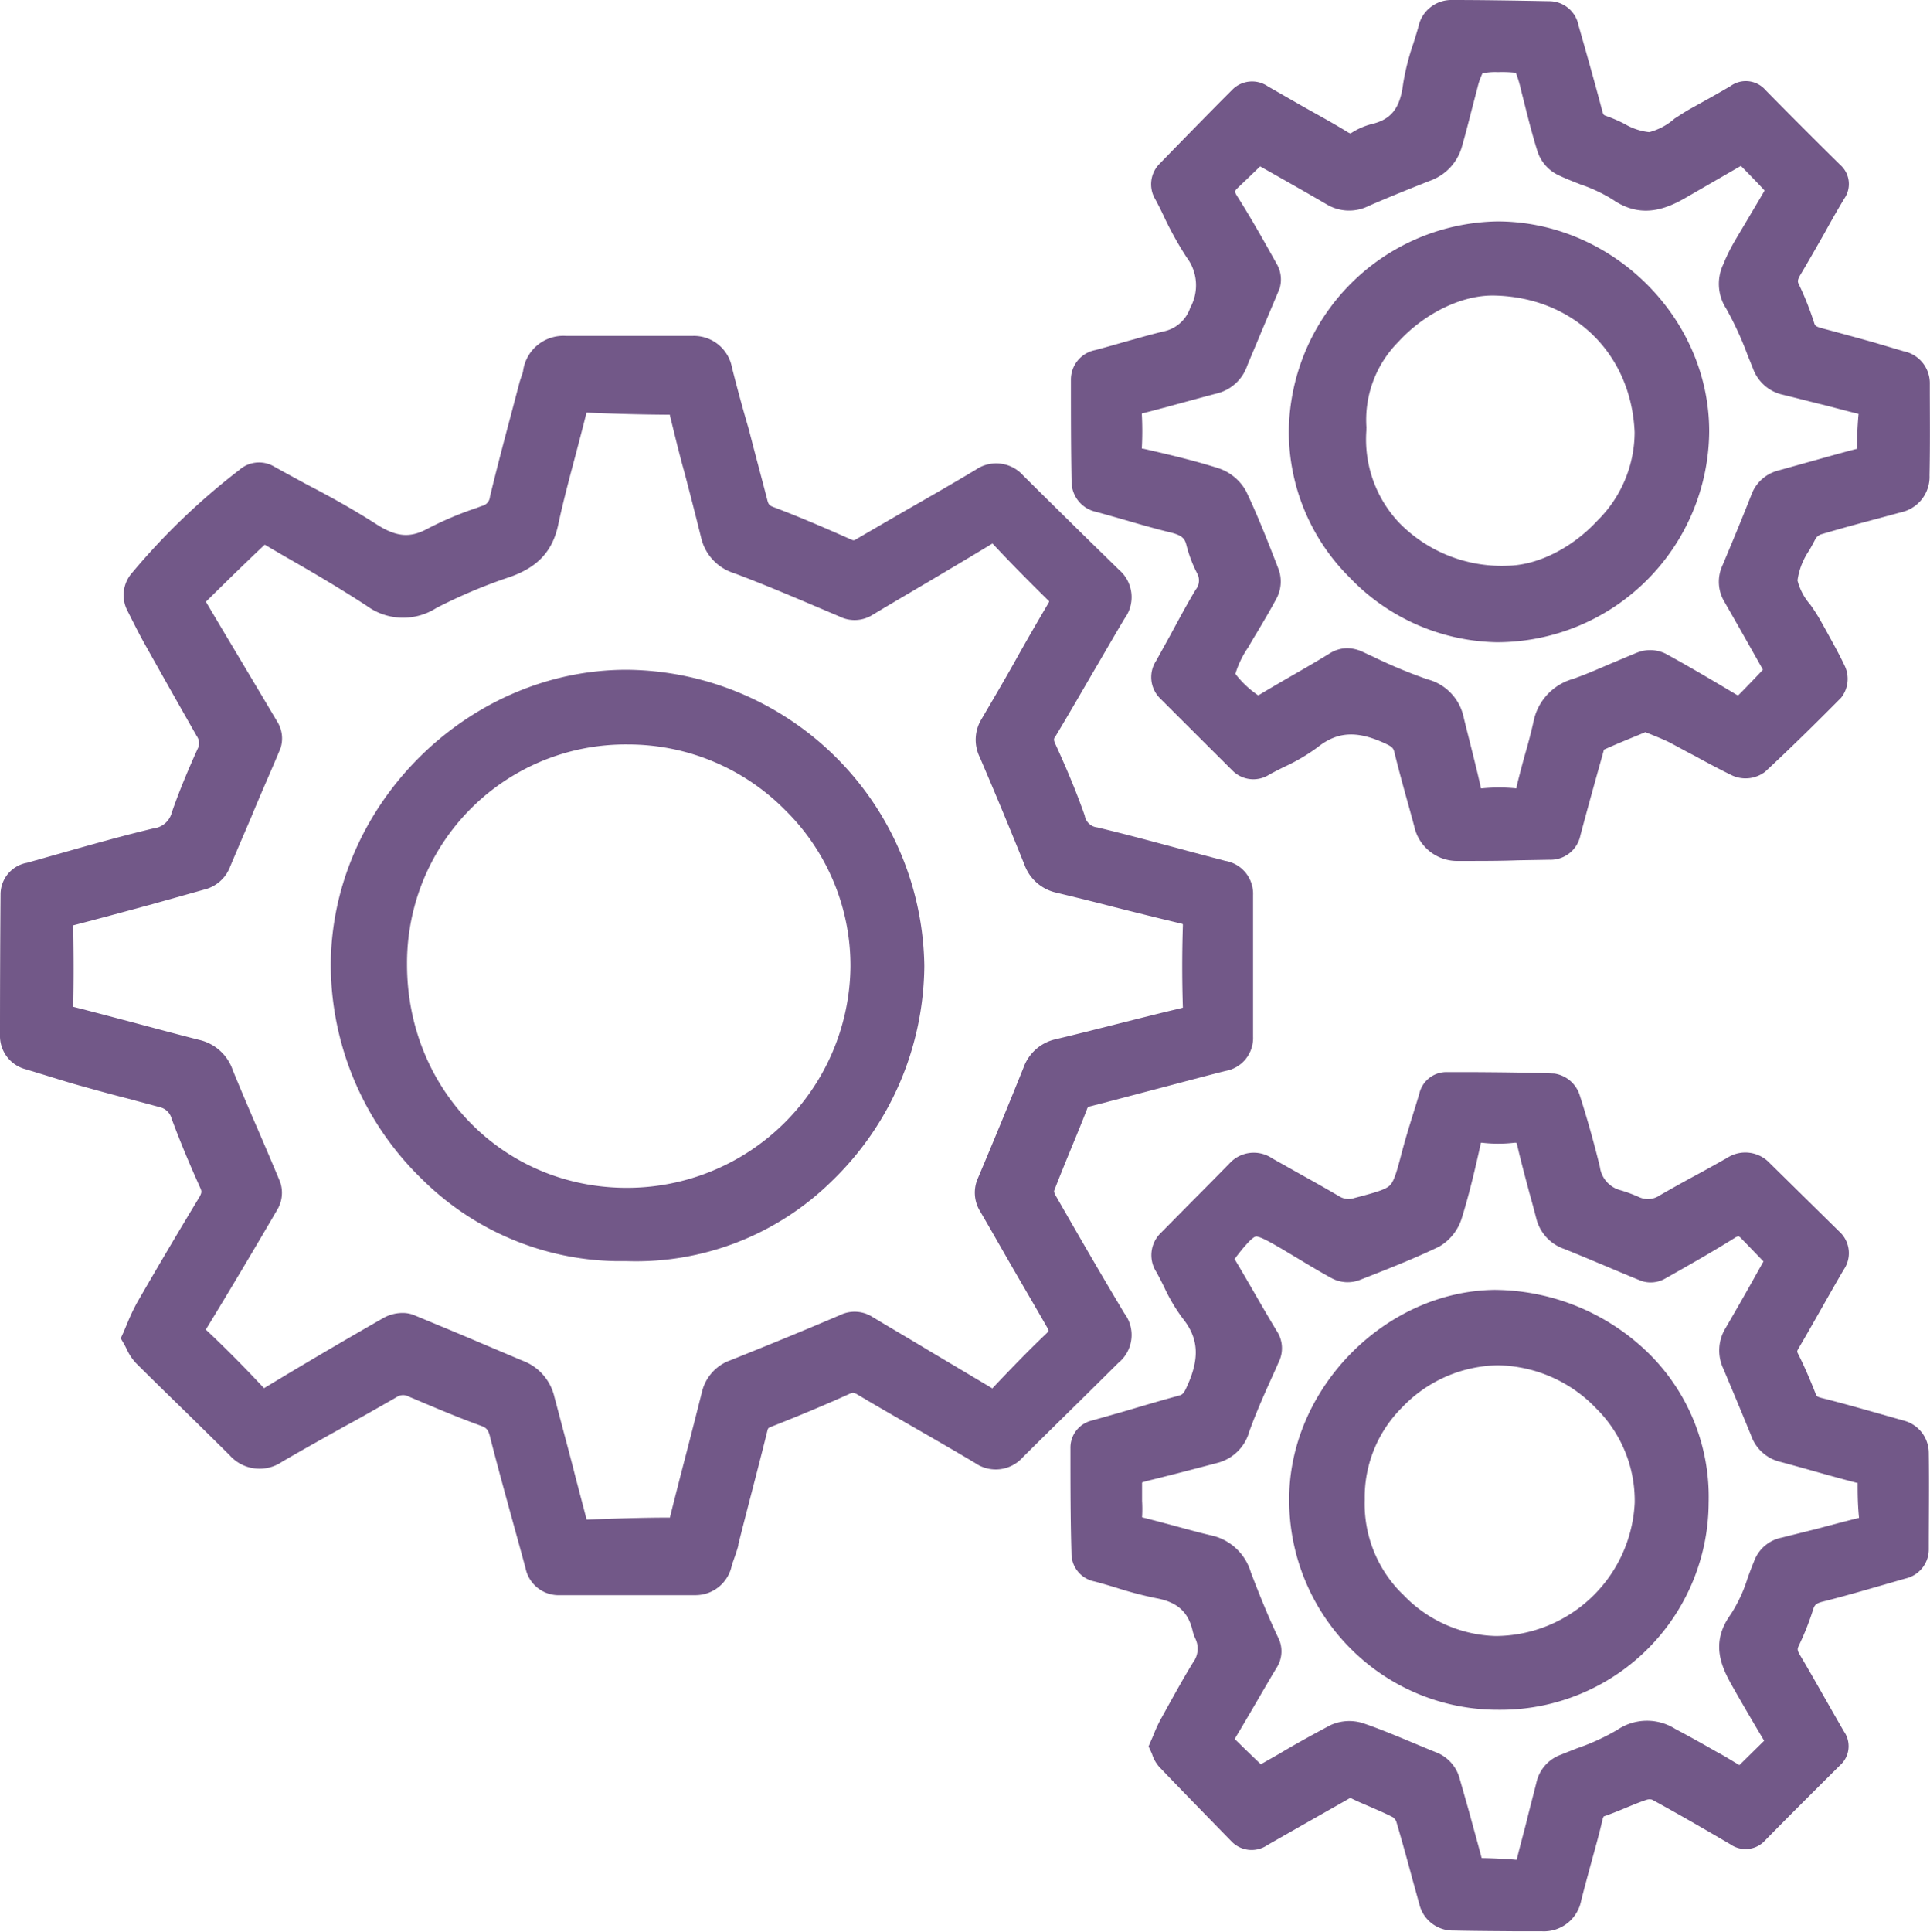 <?xml version="1.0" encoding="UTF-8"?> <svg xmlns="http://www.w3.org/2000/svg" viewBox="0 0 208.3 208.45"> <defs> <style>.cls-1{fill:#725888;}</style> </defs> <title>Ресурс 7</title> <g id="Слой_2" data-name="Слой 2"> <g id="Слой_1-2" data-name="Слой 1"> <path class="cls-1" d="M121.34,141.7c-2.23-3.72-4.54-7.69-7.5-12.86a1.4,1.4,0,0,1-.08-.33c.58-1.5,1.19-3,1.8-4.48s1.19-2.88,1.75-4.33a.74.74,0,0,1,.12-.24,1,1,0,0,1,.26-.09c2.45-.63,4.89-1.28,7.33-1.92s4.81-1.28,7.22-1.89a3.6,3.6,0,0,0,3-3.69q0-7.65,0-15.29a3.6,3.6,0,0,0-3-3.69c-1.77-.46-3.53-.93-5.3-1.41-2.78-.74-5.66-1.52-8.52-2.2A1.53,1.53,0,0,1,117.07,88c-.82-2.33-1.81-4.75-3.12-7.61-.28-.59-.24-.68,0-1,1.31-2.18,2.58-4.37,3.85-6.56,1.18-2,2.36-4.07,3.57-6.09a3.89,3.89,0,0,0-.6-5.26q-5.2-5.07-10.35-10.18a3.89,3.89,0,0,0-5.13-.6c-2.28,1.36-4.58,2.69-6.88,4q-3,1.73-6,3.48c-.26.15-.27.16-.63,0-2.25-1-5.22-2.3-8.26-3.45-.49-.18-.58-.29-.71-.8-.66-2.55-1.35-5.09-2-7.64Q79.84,43,79,39.65a4.18,4.18,0,0,0-4.28-3.4l-5.74,0c-2.63,0-5.25,0-7.88,0h0a4.38,4.38,0,0,0-4.65,3.82,4.17,4.17,0,0,1-.18.57c-.08.24-.16.47-.22.7l-.79,3c-.8,3-1.63,6.15-2.38,9.25a1.1,1.1,0,0,1-.86,1l-.62.23a36.65,36.65,0,0,0-5.28,2.24c-1.85,1-3.32.89-5.44-.46-2.45-1.57-5-3-7.54-4.31-1.17-.64-2.35-1.27-3.51-1.92a3.21,3.21,0,0,0-3.78.32A73.31,73.31,0,0,0,14.27,61.79a3.64,3.64,0,0,0-.5,4.14c.51,1,1.13,2.27,1.81,3.49q2.8,5,5.65,10a1.31,1.31,0,0,1,.08,1.42c-1.18,2.62-2.06,4.78-2.76,6.8a2.31,2.31,0,0,1-2,1.75c-3.25.78-6.5,1.69-9.64,2.58l-4,1.13A3.46,3.46,0,0,0,.06,96.49Q0,104.08,0,111.67a3.71,3.71,0,0,0,2.8,3.71l2,.61c1.2.37,2.4.75,3.61,1.09,1.79.5,3.59,1,5.4,1.46l3.42.92a1.72,1.72,0,0,1,1.29,1.24c.84,2.27,1.82,4.65,3.09,7.47.17.38.18.51-.09,1-2.11,3.48-4.3,7.18-6.69,11.32a21.35,21.35,0,0,0-1.06,2.22c-.13.32-.27.64-.42,1l-.32.7.39.67c.1.18.19.37.28.55a5.53,5.53,0,0,0,1,1.48c1.78,1.77,3.58,3.53,5.38,5.28q2.36,2.31,4.7,4.63a4.31,4.31,0,0,0,5.69.69c2.24-1.3,4.55-2.59,6.78-3.83,1.85-1,3.69-2.06,5.53-3.11a1.24,1.24,0,0,1,1.32-.08c2.38,1,5.08,2.17,7.82,3.16.58.21.8.42,1,1.32.81,3.16,1.69,6.35,2.54,9.44.42,1.53.85,3.07,1.26,4.6a3.64,3.64,0,0,0,3.74,2.91h0l5.13,0c3.13,0,6.26,0,9.38,0a4,4,0,0,0,4-3.15c.09-.31.2-.62.31-.93s.3-.86.41-1.3l0-.1c1-4,2.12-8.15,3.13-12.25.07-.28.08-.31.44-.45,3.1-1.22,5.84-2.37,8.36-3.51.42-.19.49-.18.85,0,2,1.2,4.07,2.38,6.12,3.56,2.22,1.28,4.45,2.56,6.65,3.87a3.9,3.9,0,0,0,5.14-.61l1.38-1.37c3-2.95,6-5.9,8.94-8.82A3.89,3.89,0,0,0,121.34,141.7Zm-99.1,1.72c2.56-4.19,5.15-8.55,7.72-12.95a3.56,3.56,0,0,0,.27-2.94c-.78-1.88-1.58-3.75-2.39-5.63-.91-2.1-1.84-4.28-2.72-6.43a5,5,0,0,0-3.6-3.26c-2.17-.55-4.33-1.13-6.5-1.71-2.35-.62-4.7-1.25-7.06-1.85H7.9c.06-2.61.06-5.41,0-8.8,2.88-.75,5.75-1.53,8.62-2.31L22,96a4,4,0,0,0,2.83-2.47c.76-1.81,1.54-3.62,2.31-5.42,1-2.45,2.11-4.9,3.13-7.36A3.41,3.41,0,0,0,30,78q-3-5.05-6-10.07l-1.78-3,.83-.82c1.8-1.77,3.66-3.59,5.52-5.34L30.67,60c3,1.71,6,3.47,8.91,5.37a6.65,6.65,0,0,0,7.52.23,56,56,0,0,1,7.95-3.35c3-1.06,4.57-2.78,5.18-5.56.54-2.53,1.22-5.08,1.88-7.56.4-1.53.81-3.07,1.19-4.61h0c2.88.13,5.81.21,9,.23a.25.25,0,0,0,0,.07c.51,2.06,1,4.13,1.58,6.19q.92,3.49,1.79,7a5.25,5.25,0,0,0,3.57,3.84C83.13,63.31,87,65,90.58,66.51a3.64,3.64,0,0,0,3.63-.19c2-1.2,4-2.37,6-3.55,2.29-1.36,4.59-2.72,6.86-4.1l.07,0h0c1.69,1.81,3.59,3.75,6,6.12a.47.47,0,0,1,.1.11,1.19,1.19,0,0,1-.1.2c-1.18,2-2.34,4-3.5,6.08s-2.45,4.27-3.7,6.4a4.27,4.27,0,0,0-.2,4.12c1.58,3.67,3.16,7.47,4.82,11.59A4.75,4.75,0,0,0,114,96.32c2.06.5,4.12,1,6.18,1.54,2.39.6,4.78,1.2,7.18,1.77a1.38,1.38,0,0,1,.3.09,2.69,2.69,0,0,1,0,.29c-.09,2.84-.09,5.73,0,8.59a.66.66,0,0,1,0,.13l-.23.06c-2.31.55-4.61,1.13-6.91,1.71s-4.37,1.11-6.57,1.63a4.8,4.8,0,0,0-3.49,3.08c-1.55,3.85-3.19,7.84-4.89,11.86a3.83,3.83,0,0,0,.21,3.63c.93,1.59,1.84,3.19,2.75,4.78,1.48,2.58,3,5.16,4.46,7.71a2.2,2.2,0,0,1,.19.39,1.3,1.3,0,0,1-.28.34c-2,1.91-3.91,3.89-5.8,5.89l-6.82-4.06c-2-1.21-4.06-2.41-6.09-3.63a3.58,3.58,0,0,0-3.5-.23c-3.52,1.51-7.39,3.1-11.84,4.88a4.81,4.81,0,0,0-3.1,3.47q-.8,3.18-1.62,6.35-.93,3.56-1.82,7.11v.05h0c-2.9,0-5.92.1-9,.22-.48-1.89-1-3.77-1.47-5.66-.66-2.51-1.32-5-2-7.56a5.5,5.5,0,0,0-3.47-3.94l-4.56-1.93c-2.34-1-4.77-2-7.18-3a3.25,3.25,0,0,0-1.19-.21,4.22,4.22,0,0,0-2,.51c-4.53,2.59-8.71,5.05-12.78,7.51l-.17.1-.1-.11c-1.8-1.92-3.82-4-6.2-6.23Z"></path> <path class="cls-1" d="M205.44,153.28l-2.44-.69c-2.08-.59-4.23-1.2-6.38-1.74-.54-.14-.56-.21-.65-.43-.59-1.5-1.23-3-1.92-4.36-.11-.22-.12-.25.07-.58.84-1.42,1.65-2.86,2.47-4.3s1.58-2.79,2.4-4.18a3.14,3.14,0,0,0-.49-4.12L191,125.5a3.6,3.6,0,0,0-4.58-.57c-1.2.68-2.4,1.35-3.61,2s-2.47,1.36-3.69,2.06a2.26,2.26,0,0,1-2.22.18,16.1,16.1,0,0,0-2-.74,3,3,0,0,1-2.23-2.53c-.65-2.66-1.39-5.28-2.19-7.77a3.4,3.4,0,0,0-2.71-2.29c-3-.12-6-.14-8.92-.16l-2.67,0h0a3,3,0,0,0-3,2.34c-.21.71-.43,1.42-.65,2.12-.4,1.29-.81,2.62-1.18,4-.55,2.11-.86,3.28-1.34,3.76s-1.67.8-3.84,1.37a1.92,1.92,0,0,1-1.67-.21c-1.43-.84-2.88-1.65-4.33-2.46l-2.85-1.6a3.54,3.54,0,0,0-4.6.51q-2.11,2.16-4.24,4.29l-3.16,3.2a3.34,3.34,0,0,0-.52,4.25c.29.52.56,1.06.83,1.6a18.72,18.72,0,0,0,2,3.39c1.78,2.21,1.88,4.42.36,7.61-.27.56-.43.65-.75.74-2,.54-3.91,1.11-5.87,1.69l-3.52,1a3,3,0,0,0-2.32,3v.2c0,3.71,0,7.41.11,11.11a3.07,3.07,0,0,0,2.48,3.05c.77.2,1.53.43,2.3.66a40.55,40.55,0,0,0,4.37,1.15c2.28.42,3.46,1.48,3.93,3.54a4,4,0,0,0,.28.8,2.49,2.49,0,0,1-.25,2.61c-1.22,2-2.36,4.09-3.52,6.19a14.86,14.86,0,0,0-.7,1.52c-.09.23-.19.46-.3.7l-.27.63.29.63a1.69,1.69,0,0,1,.11.27,3.81,3.81,0,0,0,.75,1.31c2.44,2.55,4.91,5.08,7.37,7.6l.42.43a3,3,0,0,0,3.9.4l3.65-2.08c1.66-.94,3.31-1.88,5-2.84.28-.17.29-.16.48-.07.65.32,1.32.6,2,.89.84.37,1.64.71,2.41,1.11a1.09,1.09,0,0,1,.36.47c.62,2.09,1.21,4.24,1.77,6.32.24.85.47,1.71.71,2.56a3.71,3.71,0,0,0,3.66,2.87c2.27.05,4.55.06,6.82.08l2.7,0h.06a4.1,4.1,0,0,0,4.24-3.35c.41-1.61.85-3.22,1.29-4.82.35-1.28.71-2.57,1-3.86a1.37,1.37,0,0,1,.13-.35.34.34,0,0,1,.14-.06c.77-.27,1.51-.57,2.23-.87s1.54-.64,2.3-.89a1.06,1.06,0,0,1,.56,0c2.89,1.58,5.77,3.25,8.45,4.82a2.85,2.85,0,0,0,3.76-.44c2.67-2.72,5.37-5.41,8.07-8.09a2.76,2.76,0,0,0,.43-3.64c-.71-1.22-1.41-2.45-2.11-3.68-.87-1.53-1.74-3.06-2.64-4.57-.34-.57-.27-.7-.14-1a29,29,0,0,0,1.55-3.9c.15-.48.28-.67,1-.86,2.12-.53,4.23-1.14,6.28-1.73l2.67-.77a3.23,3.23,0,0,0,2.54-3.17c0-3.28.05-6.82,0-10.42A3.62,3.62,0,0,0,205.44,153.28Zm-16.11,15.14c-.25.61-.49,1.24-.72,1.88a15.8,15.8,0,0,1-1.82,3.9c-2.17,3-1.08,5.51.12,7.64.93,1.65,1.89,3.29,2.86,4.93l.63,1.06-2.67,2.63c-.8-.47-1.63-1-2.47-1.44-1.4-.8-2.89-1.64-4.43-2.45a5.71,5.71,0,0,0-6.27.08,23.44,23.44,0,0,1-4.37,2l-1.84.73a4.15,4.15,0,0,0-2.54,3c-.33,1.32-.68,2.63-1,3.94s-.77,2.9-1.12,4.36c-1.22-.11-2.47-.17-3.78-.19-.44-1.66-.9-3.31-1.36-5-.33-1.17-.66-2.34-1-3.52a4.19,4.19,0,0,0-2.61-2.91c-.9-.36-1.79-.74-2.68-1.11-1.66-.69-3.38-1.41-5.11-2a4.87,4.87,0,0,0-3.6.22c-1.87,1-3.7,2-5.47,3.06l-2,1.14,0,0-.29-.27c-.83-.8-1.64-1.58-2.44-2.37l-.07-.07a1,1,0,0,1,.14-.3c.74-1.23,1.47-2.48,2.2-3.73s1.43-2.47,2.17-3.69a3.28,3.28,0,0,0,.14-3.28c-1-2.1-2-4.56-2.93-7a5.73,5.73,0,0,0-4.33-4c-1.2-.28-2.43-.62-3.62-.94s-2.51-.68-3.79-1a15,15,0,0,0,0-1.77c0-.24,0-.48,0-.72,0-.47,0-1,0-1.27.27-.1.77-.22,1.3-.35,2.3-.57,4.59-1.17,6.87-1.77a4.81,4.81,0,0,0,3.4-3.37c.8-2.23,1.81-4.46,2.79-6.62l.37-.84a3.37,3.37,0,0,0-.2-3.4c-.84-1.39-1.66-2.8-2.47-4.21-.69-1.19-1.37-2.37-2.08-3.55v0l.08-.1c.75-1,1.78-2.24,2.2-2.32s1.79.73,2.81,1.32l1.89,1.13c1.16.7,2.36,1.42,3.58,2.08a3.65,3.65,0,0,0,2.88.18l.18-.07c2.79-1.09,5.68-2.22,8.45-3.55a5.37,5.37,0,0,0,2.47-3.13c.82-2.64,1.44-5.33,2-7.84a1.85,1.85,0,0,1,.06-.25h.08a15.09,15.09,0,0,0,3.56,0h.18a3.33,3.33,0,0,1,.12.41c.39,1.67.84,3.34,1.28,5,.26.92.51,1.85.75,2.78a4.67,4.67,0,0,0,3,3.27c1.33.53,2.66,1.09,4,1.65s2.88,1.22,4.33,1.8a3.16,3.16,0,0,0,2.56-.24c2.32-1.31,4.95-2.79,7.5-4.38a1,1,0,0,1,.43-.19.88.88,0,0,1,.32.25l2.38,2.46-.76,1.35c-1.11,2-2.21,3.91-3.33,5.84a4.61,4.61,0,0,0-.24,4.4c1,2.37,2,4.76,3,7.21a4.41,4.41,0,0,0,3.07,2.81c1.21.32,2.42.66,3.63,1,1.56.44,3.12.87,4.69,1.28l.1,0c0,1.1,0,2.26.15,3.78-1.45.36-2.9.74-4.34,1.13l-4,1A4,4,0,0,0,189.33,168.42Z"></path> <path class="cls-1" d="M208.28,42.42v-1a3.52,3.52,0,0,0-2.83-3.52l-3.38-1c-1.81-.5-3.62-1-5.43-1.48-.72-.19-.76-.31-.85-.6a32.46,32.46,0,0,0-1.64-4.13c-.14-.29-.18-.43.14-1,.91-1.52,1.78-3.06,2.66-4.6q1-1.83,2.1-3.66a2.75,2.75,0,0,0-.43-3.63q-4.06-4-8.08-8.09a2.81,2.81,0,0,0-3.76-.43c-1.05.62-2.11,1.22-3.18,1.81l-1.26.7c-.56.32-1.09.68-1.6,1A6.71,6.71,0,0,1,178,14.26a6.58,6.58,0,0,1-2.68-.9,16.27,16.27,0,0,0-2-.86c-.23-.08-.28-.1-.41-.6-.6-2.28-1.24-4.56-1.88-6.83l-.67-2.35A3.22,3.22,0,0,0,167.26.13C163,.05,159.78,0,156.71,0h0a3.63,3.63,0,0,0-3.63,2.91c-.17.61-.36,1.21-.55,1.81a25.77,25.77,0,0,0-1.1,4.36c-.33,2.61-1.29,3.83-3.44,4.32a7.48,7.48,0,0,0-2.22,1,1.06,1.06,0,0,1-.33-.15c-1.62-1-3.26-1.88-4.9-2.81l-3.7-2.12a3,3,0,0,0-3.9.42l-1,1q-3.39,3.43-6.75,6.89a3.14,3.14,0,0,0-.5,3.88c.35.65.68,1.31,1,2a36.54,36.54,0,0,0,2.38,4.26,5,5,0,0,1,.39,5.43,3.86,3.86,0,0,1-2.92,2.57c-1.52.37-3,.8-4.51,1.22-.94.27-1.89.54-2.84.79A3.24,3.24,0,0,0,115.58,41c0,3.65,0,7.29.07,10.93a3.35,3.35,0,0,0,2.7,3.31c1,.28,2.07.58,3.11.88,1.58.46,3.21.93,4.86,1.33,1.27.31,1.56.67,1.73,1.38a14.16,14.16,0,0,0,1.17,3.07,1.57,1.57,0,0,1-.17,1.72c-1,1.66-1.9,3.36-2.79,5l-1.47,2.66a3.22,3.22,0,0,0,.47,4.13q3.87,3.87,7.73,7.71a3.17,3.17,0,0,0,4,.46c.53-.29,1.08-.57,1.63-.84a20.33,20.33,0,0,0,3.6-2.12c2.15-1.71,4.3-1.81,7.4-.34.67.31.78.51.87.88.47,1.92,1,3.85,1.52,5.71.21.76.42,1.52.62,2.27a4.74,4.74,0,0,0,4.8,3.76h.7c1.9,0,3.82,0,5.68-.07l3.41-.06a3.29,3.29,0,0,0,3.35-2.64c.78-2.93,1.59-5.84,2.41-8.76l.13-.48v0c1.22-.55,2.48-1.07,3.71-1.57l.76-.32.55.22c.73.3,1.37.55,2,.86.92.48,1.83,1,2.74,1.46,1.33.73,2.71,1.47,4.11,2.15a3.48,3.48,0,0,0,3.52-.41c2.68-2.49,5.44-5.2,8.21-8a3.27,3.27,0,0,0,.41-3.38c-.64-1.37-1.39-2.68-2.11-4l-.56-1a18.82,18.82,0,0,0-1.07-1.66A6.36,6.36,0,0,1,194,62.63a7.55,7.55,0,0,1,1.27-3.25c.25-.44.49-.88.71-1.31a1.24,1.24,0,0,1,.55-.41c2.12-.63,4.3-1.22,6.41-1.78l2.22-.6a3.92,3.92,0,0,0,3.09-4C208.31,48.36,208.29,45.39,208.28,42.42ZM189,53.45c-1,2.54-2.05,5.07-3.11,7.59a4.18,4.18,0,0,0,.22,3.89c1.15,2,2.28,4,3.41,6l.75,1.33-.26.28c-.79.83-1.58,1.67-2.42,2.5a1.72,1.72,0,0,1-.32-.17c-2.38-1.42-4.93-2.93-7.51-4.34a3.8,3.8,0,0,0-3-.14c-1,.4-2,.84-3.05,1.27-1.34.58-2.61,1.13-3.92,1.59a6,6,0,0,0-4.28,4.6c-.28,1.27-.63,2.57-1,3.83-.29,1.08-.58,2.16-.84,3.25,0,.06,0,.1,0,.14a18.89,18.89,0,0,0-3.76,0h-.07a2.31,2.31,0,0,1-.06-.27c-.36-1.61-.77-3.22-1.16-4.79-.22-.87-.44-1.73-.65-2.6a5.37,5.37,0,0,0-3.91-4.11,53.28,53.28,0,0,1-5.86-2.44l-1.08-.5a4.07,4.07,0,0,0-1.71-.42,3.62,3.62,0,0,0-1.94.59c-1.35.83-2.77,1.65-4.13,2.43-1.18.68-2.35,1.36-3.51,2.06l-.06,0-.15-.11a10.38,10.38,0,0,1-2.29-2.2,10.37,10.37,0,0,1,1.39-2.87c.32-.56.66-1.13,1-1.69.71-1.2,1.45-2.44,2.12-3.71a3.9,3.9,0,0,0,.16-3c-1.16-3-2.23-5.74-3.5-8.41a5.3,5.3,0,0,0-3.07-2.53c-2.6-.82-5.19-1.43-8.07-2.09l-.13,0a34.12,34.12,0,0,0,0-3.79c1.56-.39,3.11-.82,4.66-1.24,1.15-.31,2.3-.63,3.46-.93a4.62,4.62,0,0,0,3.26-3c.49-1.19,1-2.37,1.49-3.56q1-2.37,2-4.75a3.36,3.36,0,0,0-.31-2.67l-.13-.23c-1.31-2.34-2.66-4.75-4.13-7.06-.33-.54-.29-.57.09-.94l2.2-2.11.18-.18,1.45.82c1.93,1.09,3.85,2.18,5.75,3.29a4.7,4.7,0,0,0,4.52.16c2-.87,4.23-1.78,6.73-2.76a5.48,5.48,0,0,0,3.36-3.75c.39-1.35.73-2.71,1.08-4.07l.6-2.3A7.27,7.27,0,0,1,160,7.91a6.62,6.62,0,0,1,1.66-.13,13.54,13.54,0,0,1,1.94.07,12.51,12.51,0,0,1,.56,1.87l.35,1.38c.43,1.73.89,3.53,1.44,5.28a4.34,4.34,0,0,0,2.1,2.45c.84.41,1.7.74,2.53,1.07a16.63,16.63,0,0,1,3.47,1.63c3,2.08,5.68,1.08,7.86-.18l4.87-2.81,1.11-.64.1.1c.82.83,1.66,1.69,2.46,2.56-.58,1-1.18,2-1.77,3s-1.06,1.77-1.58,2.67A18.26,18.26,0,0,0,186,28.5a4.91,4.91,0,0,0,.31,4.81,35.19,35.19,0,0,1,2.3,5l.6,1.49a4.44,4.44,0,0,0,3.23,2.8c1.33.32,2.65.67,4,1s2.77.73,4.15,1.06c-.12,1.3-.17,2.58-.16,3.79l-.1,0c-1.62.42-3.24.88-4.85,1.33-1.2.33-2.39.67-3.59,1A4.19,4.19,0,0,0,189,53.45Z"></path> <path class="cls-1" d="M66.55,136.08l1.14,0a30.14,30.14,0,0,0,22.07-8.62,32.59,32.59,0,0,0,10-23.22A32.41,32.41,0,0,0,67.7,72.27h-.07c-17.14,0-31.76,14.53-31.93,31.65a32.29,32.29,0,0,0,9.91,23.38A30.42,30.42,0,0,0,66.55,136.08ZM43.93,104A23.58,23.58,0,0,1,67.79,80.33h0a23.83,23.83,0,0,1,17,7.13,23.57,23.57,0,0,1,7,16.83,24.13,24.13,0,0,1-24.13,23.88h-.08C54.27,128.13,43.9,117.53,43.93,104Z"></path> <path class="cls-1" d="M161.29,139.18C149.38,139.34,139,150,139.14,162a22.66,22.66,0,0,0,6.74,16,22.41,22.41,0,0,0,15.86,6.49H162a22.44,22.44,0,0,0,22.41-22.35A21.74,21.74,0,0,0,178,146.09,24,24,0,0,0,161.29,139.18Zm-10,32.75a13.65,13.65,0,0,1-4-10.09v-.12a13.66,13.66,0,0,1,4-9.82,14.59,14.59,0,0,1,10.32-4.58h.06A15,15,0,0,1,172.3,152a14,14,0,0,1,4.13,10.14,15.1,15.1,0,0,1-15,14.39A14.31,14.31,0,0,1,151.31,171.93Z"></path> <path class="cls-1" d="M161.63,23.89h0A22.89,22.89,0,0,0,139.1,46.5a22.17,22.17,0,0,0,6.55,15.8,22.54,22.54,0,0,0,15.87,7h.08a22.92,22.92,0,0,0,22.87-22.74C184.48,34.27,174,23.91,161.63,23.89ZM147.48,46.17a11.94,11.94,0,0,1,3.44-9.28c2.8-3.06,6.76-5,10.14-5h.16c8.57.16,14.83,6.22,15.2,14.74a13.42,13.42,0,0,1-4,9.53c-2.77,3-6.47,4.82-9.66,4.88a15.48,15.48,0,0,1-11.71-4.59,13.09,13.09,0,0,1-3.58-10v-.26Z"></path> </g> </g> </svg> 